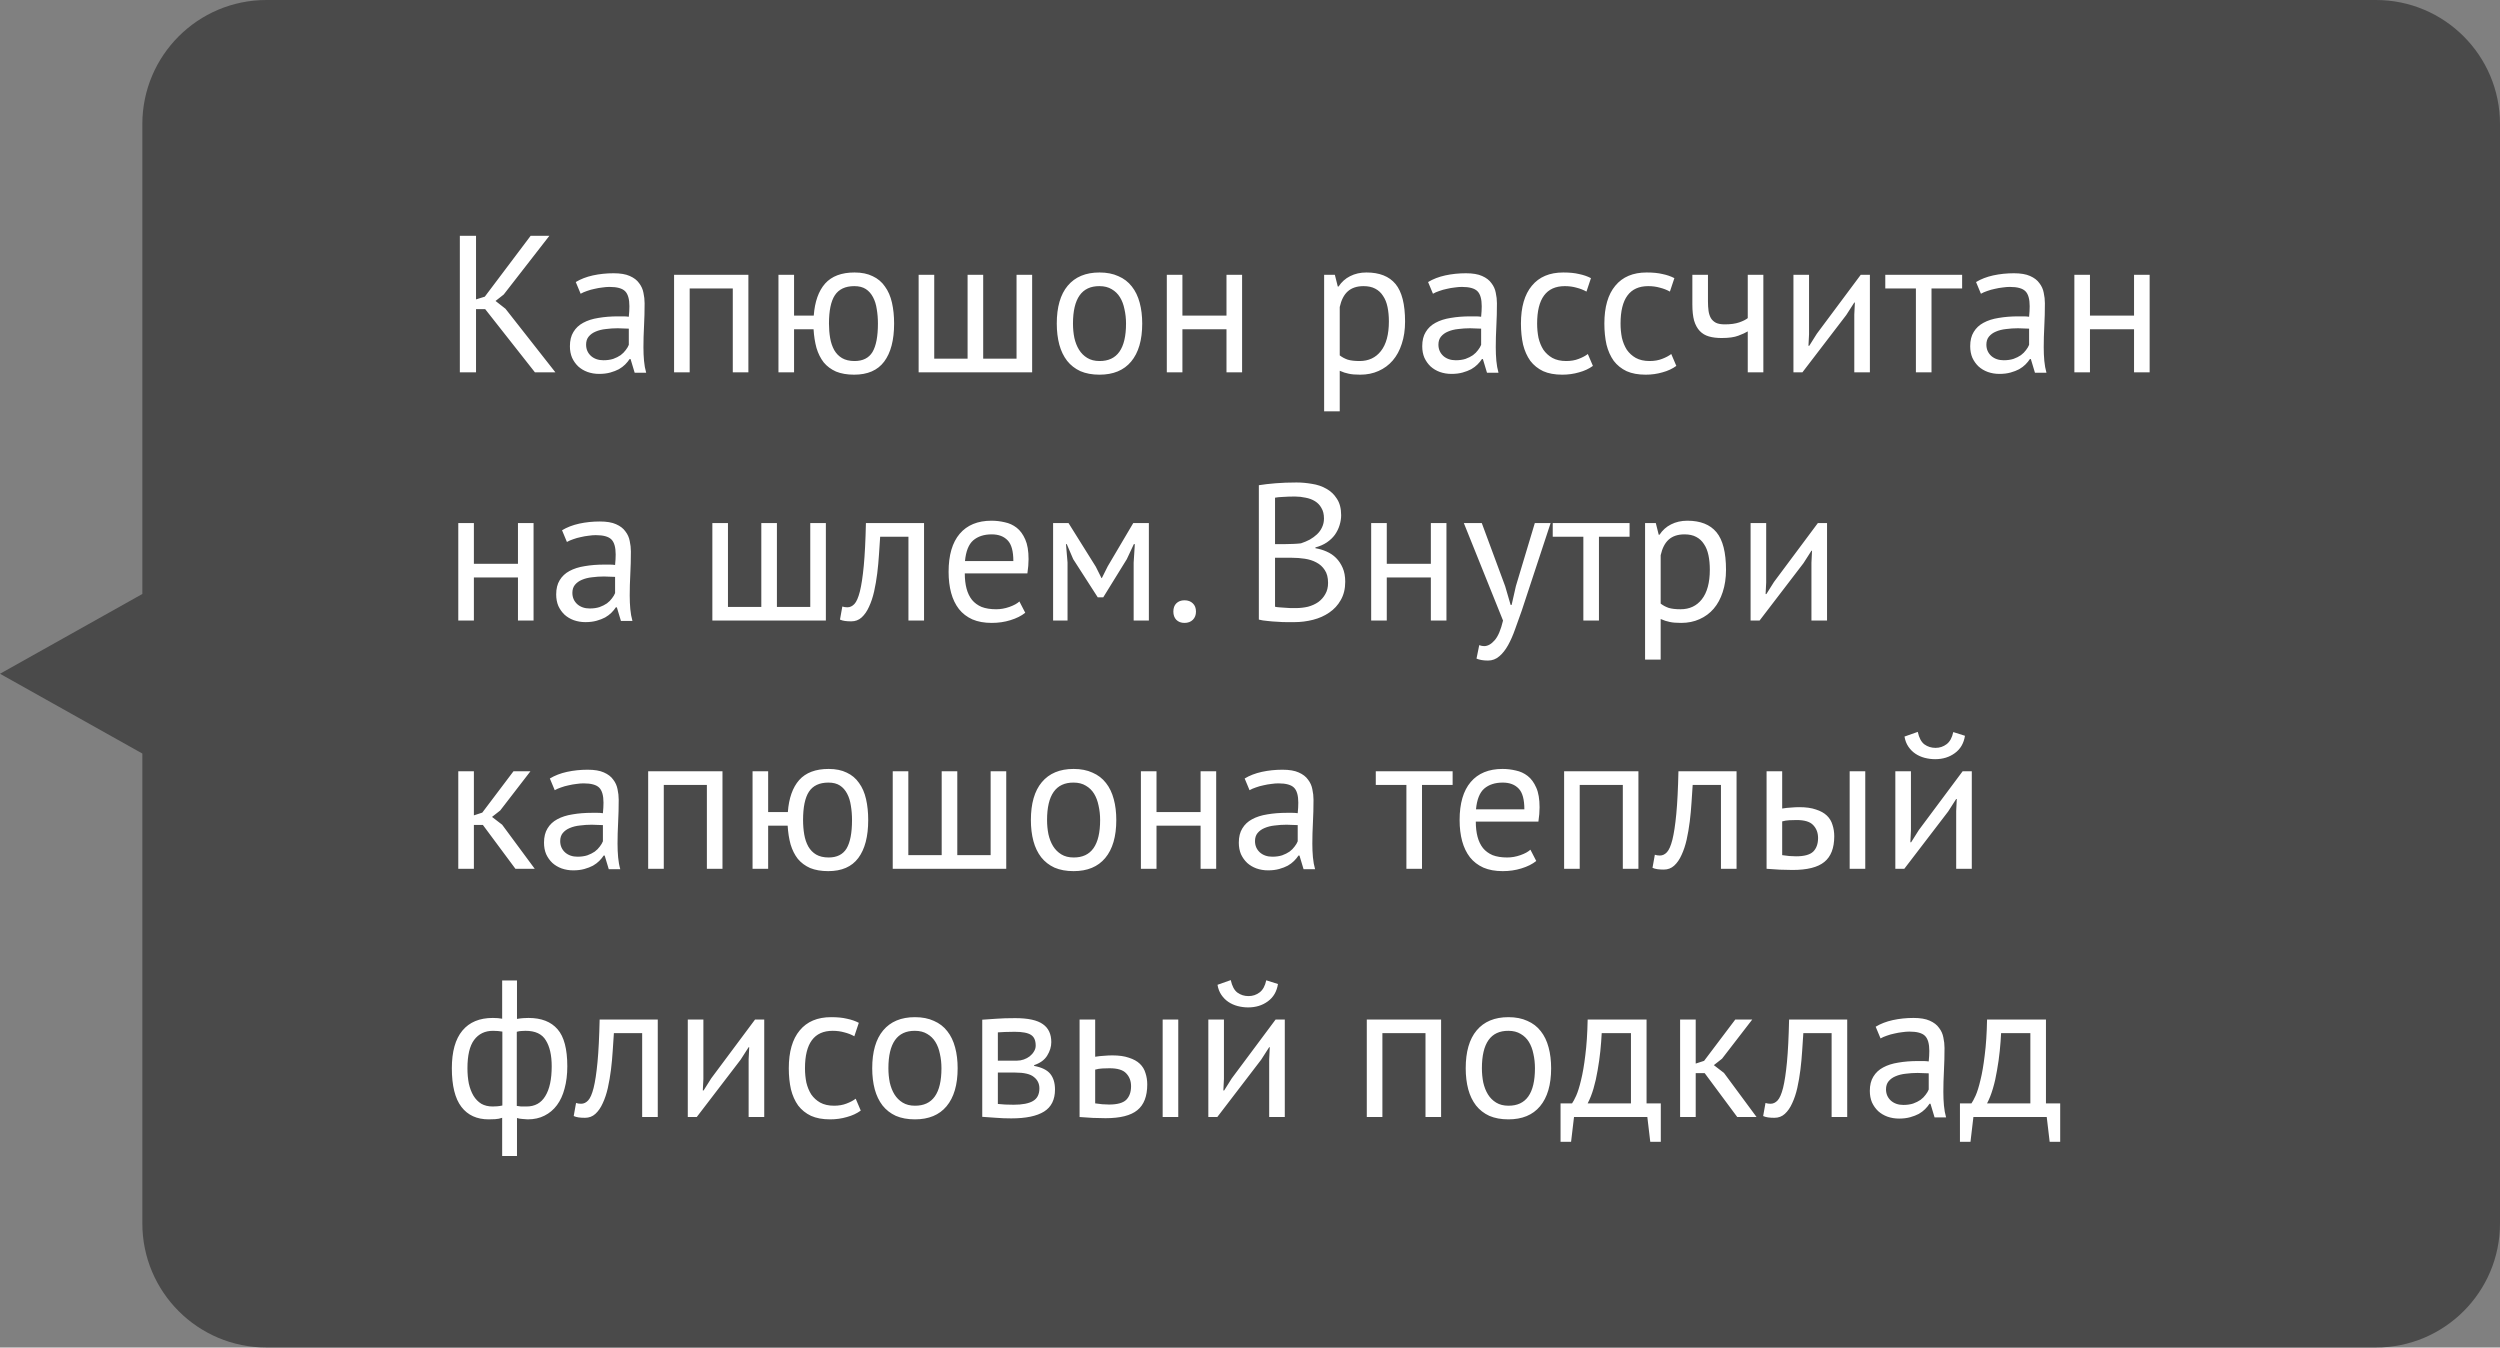 <?xml version="1.0" encoding="UTF-8"?> <svg xmlns="http://www.w3.org/2000/svg" width="141" height="76" viewBox="0 0 141 76" fill="none"><rect x="0" y="0" width="141" height="76" fill="#808080" stroke="none"/><path d="M8.028 7C8.028 3.134 11.162 0 15.028 0H134C137.866 0 141 3.134 141 7V69C141 72.866 137.866 76 134 76H15.028C11.162 76 8.028 72.866 8.028 69L8.028 42.5L0 38L8.028 33.5L8.028 7Z" fill="#383838" fill-opacity="0.75"></path><path d="M27.365 17.436H26.848V21H25.935V13.3H26.848V16.886L27.343 16.732L29.928 13.3H30.984L28.41 16.611L27.948 16.974L28.509 17.414L31.325 21H30.17L27.365 17.436ZM32.473 15.907C32.752 15.738 33.074 15.614 33.441 15.533C33.815 15.452 34.203 15.412 34.607 15.412C34.988 15.412 35.292 15.463 35.52 15.566C35.755 15.669 35.931 15.804 36.048 15.973C36.172 16.134 36.253 16.314 36.29 16.512C36.334 16.71 36.356 16.908 36.356 17.106C36.356 17.546 36.345 17.975 36.323 18.393C36.301 18.811 36.29 19.207 36.29 19.581C36.29 19.852 36.301 20.109 36.323 20.351C36.345 20.593 36.385 20.817 36.444 21.022H35.795L35.564 20.252H35.509C35.443 20.355 35.358 20.457 35.256 20.56C35.16 20.655 35.043 20.743 34.904 20.824C34.764 20.897 34.603 20.96 34.42 21.011C34.236 21.062 34.028 21.088 33.793 21.088C33.558 21.088 33.338 21.051 33.133 20.978C32.935 20.905 32.763 20.802 32.616 20.67C32.469 20.531 32.352 20.366 32.264 20.175C32.183 19.984 32.143 19.768 32.143 19.526C32.143 19.203 32.209 18.936 32.341 18.723C32.473 18.503 32.656 18.331 32.891 18.206C33.133 18.074 33.419 17.982 33.749 17.931C34.086 17.872 34.456 17.843 34.86 17.843C34.962 17.843 35.062 17.843 35.157 17.843C35.26 17.843 35.362 17.85 35.465 17.865C35.487 17.645 35.498 17.447 35.498 17.271C35.498 16.868 35.417 16.585 35.256 16.424C35.094 16.263 34.801 16.182 34.376 16.182C34.251 16.182 34.115 16.193 33.969 16.215C33.83 16.23 33.683 16.255 33.529 16.292C33.382 16.321 33.239 16.362 33.1 16.413C32.968 16.457 32.85 16.508 32.748 16.567L32.473 15.907ZM34.035 20.318C34.24 20.318 34.423 20.292 34.585 20.241C34.746 20.182 34.886 20.113 35.003 20.032C35.12 19.944 35.215 19.849 35.289 19.746C35.37 19.643 35.428 19.544 35.465 19.449V18.536C35.362 18.529 35.256 18.525 35.146 18.525C35.043 18.518 34.941 18.514 34.838 18.514C34.611 18.514 34.387 18.529 34.167 18.558C33.954 18.58 33.764 18.628 33.595 18.701C33.434 18.767 33.301 18.862 33.199 18.987C33.103 19.104 33.056 19.255 33.056 19.438C33.056 19.695 33.148 19.907 33.331 20.076C33.514 20.237 33.749 20.318 34.035 20.318ZM41.329 16.27H38.898V21H38.018V15.5H42.209V21H41.329V16.27ZM48.173 21.132C47.777 21.132 47.436 21.073 47.15 20.956C46.871 20.831 46.64 20.659 46.457 20.439C46.281 20.212 46.145 19.94 46.05 19.625C45.962 19.302 45.907 18.95 45.885 18.569H44.785V21H43.905V15.5H44.785V17.799H45.896C45.954 17.014 46.167 16.413 46.534 15.995C46.908 15.577 47.461 15.368 48.195 15.368C48.598 15.368 48.939 15.438 49.218 15.577C49.504 15.709 49.735 15.903 49.911 16.16C50.094 16.409 50.226 16.714 50.307 17.073C50.387 17.425 50.428 17.817 50.428 18.25C50.428 19.181 50.241 19.896 49.867 20.395C49.5 20.886 48.935 21.132 48.173 21.132ZM46.754 18.25C46.754 18.536 46.776 18.807 46.82 19.064C46.864 19.321 46.941 19.548 47.051 19.746C47.161 19.937 47.307 20.087 47.491 20.197C47.681 20.307 47.916 20.362 48.195 20.362C48.664 20.362 49.001 20.193 49.207 19.856C49.412 19.511 49.515 18.976 49.515 18.25C49.515 17.964 49.493 17.693 49.449 17.436C49.412 17.179 49.342 16.956 49.24 16.765C49.137 16.567 49.001 16.413 48.833 16.303C48.664 16.193 48.448 16.138 48.184 16.138C47.678 16.138 47.311 16.31 47.084 16.655C46.864 16.992 46.754 17.524 46.754 18.25ZM51.811 21V15.5H52.691V20.23H54.572V15.5H55.452V20.23H57.333V15.5H58.213V21H51.811ZM59.602 18.25C59.602 17.319 59.808 16.607 60.218 16.116C60.636 15.617 61.234 15.368 62.011 15.368C62.422 15.368 62.778 15.438 63.078 15.577C63.386 15.709 63.639 15.903 63.837 16.16C64.035 16.409 64.182 16.714 64.278 17.073C64.373 17.425 64.421 17.817 64.421 18.25C64.421 19.181 64.212 19.896 63.794 20.395C63.383 20.886 62.789 21.132 62.011 21.132C61.601 21.132 61.242 21.066 60.934 20.934C60.633 20.795 60.383 20.6 60.185 20.351C59.987 20.094 59.841 19.79 59.745 19.438C59.65 19.079 59.602 18.683 59.602 18.25ZM60.516 18.25C60.516 18.529 60.541 18.796 60.593 19.053C60.651 19.31 60.739 19.533 60.856 19.724C60.974 19.915 61.128 20.069 61.319 20.186C61.509 20.303 61.74 20.362 62.011 20.362C63.009 20.369 63.508 19.665 63.508 18.25C63.508 17.964 63.478 17.693 63.419 17.436C63.368 17.179 63.284 16.956 63.166 16.765C63.049 16.574 62.895 16.424 62.705 16.314C62.514 16.197 62.283 16.138 62.011 16.138C61.014 16.131 60.516 16.835 60.516 18.25ZM69.174 18.569H66.688V21H65.808V15.5H66.688V17.799H69.174V15.5H70.054V21H69.174V18.569ZM74.681 15.5H75.286L75.451 16.16H75.495C75.664 15.903 75.88 15.709 76.144 15.577C76.415 15.438 76.723 15.368 77.068 15.368C77.801 15.368 78.348 15.584 78.707 16.017C79.066 16.45 79.246 17.157 79.246 18.14C79.246 18.602 79.184 19.02 79.059 19.394C78.942 19.761 78.773 20.072 78.553 20.329C78.333 20.586 78.065 20.784 77.75 20.923C77.442 21.062 77.097 21.132 76.716 21.132C76.445 21.132 76.228 21.114 76.067 21.077C75.913 21.048 75.744 20.993 75.561 20.912V23.2H74.681V15.5ZM76.903 16.138C76.529 16.138 76.232 16.237 76.012 16.435C75.799 16.626 75.649 16.919 75.561 17.315V20.043C75.693 20.146 75.843 20.226 76.012 20.285C76.181 20.336 76.404 20.362 76.683 20.362C77.189 20.362 77.589 20.175 77.882 19.801C78.183 19.42 78.333 18.862 78.333 18.129C78.333 17.828 78.307 17.557 78.256 17.315C78.205 17.066 78.12 16.857 78.003 16.688C77.893 16.512 77.746 16.376 77.563 16.281C77.387 16.186 77.167 16.138 76.903 16.138ZM80.544 15.907C80.823 15.738 81.145 15.614 81.512 15.533C81.886 15.452 82.275 15.412 82.678 15.412C83.059 15.412 83.364 15.463 83.591 15.566C83.826 15.669 84.002 15.804 84.119 15.973C84.244 16.134 84.325 16.314 84.361 16.512C84.405 16.71 84.427 16.908 84.427 17.106C84.427 17.546 84.416 17.975 84.394 18.393C84.372 18.811 84.361 19.207 84.361 19.581C84.361 19.852 84.372 20.109 84.394 20.351C84.416 20.593 84.457 20.817 84.515 21.022H83.866L83.635 20.252H83.58C83.514 20.355 83.43 20.457 83.327 20.56C83.232 20.655 83.115 20.743 82.975 20.824C82.836 20.897 82.674 20.96 82.491 21.011C82.308 21.062 82.099 21.088 81.864 21.088C81.629 21.088 81.409 21.051 81.204 20.978C81.006 20.905 80.834 20.802 80.687 20.67C80.54 20.531 80.423 20.366 80.335 20.175C80.254 19.984 80.214 19.768 80.214 19.526C80.214 19.203 80.28 18.936 80.412 18.723C80.544 18.503 80.728 18.331 80.962 18.206C81.204 18.074 81.49 17.982 81.82 17.931C82.157 17.872 82.528 17.843 82.931 17.843C83.034 17.843 83.133 17.843 83.228 17.843C83.331 17.843 83.433 17.85 83.536 17.865C83.558 17.645 83.569 17.447 83.569 17.271C83.569 16.868 83.489 16.585 83.327 16.424C83.166 16.263 82.873 16.182 82.447 16.182C82.323 16.182 82.187 16.193 82.04 16.215C81.901 16.23 81.754 16.255 81.6 16.292C81.454 16.321 81.311 16.362 81.171 16.413C81.039 16.457 80.922 16.508 80.819 16.567L80.544 15.907ZM82.106 20.318C82.311 20.318 82.495 20.292 82.656 20.241C82.817 20.182 82.957 20.113 83.074 20.032C83.192 19.944 83.287 19.849 83.36 19.746C83.441 19.643 83.499 19.544 83.536 19.449V18.536C83.433 18.529 83.327 18.525 83.217 18.525C83.115 18.518 83.012 18.514 82.909 18.514C82.682 18.514 82.458 18.529 82.238 18.558C82.025 18.58 81.835 18.628 81.666 18.701C81.505 18.767 81.373 18.862 81.27 18.987C81.175 19.104 81.127 19.255 81.127 19.438C81.127 19.695 81.219 19.907 81.402 20.076C81.585 20.237 81.82 20.318 82.106 20.318ZM89.84 20.637C89.62 20.798 89.36 20.919 89.059 21C88.758 21.088 88.443 21.132 88.113 21.132C87.688 21.132 87.329 21.066 87.035 20.934C86.742 20.795 86.5 20.6 86.309 20.351C86.126 20.094 85.99 19.79 85.902 19.438C85.822 19.079 85.781 18.683 85.781 18.25C85.781 17.319 85.987 16.607 86.397 16.116C86.808 15.617 87.398 15.368 88.168 15.368C88.52 15.368 88.817 15.397 89.059 15.456C89.308 15.507 89.532 15.584 89.73 15.687L89.477 16.446C89.308 16.351 89.121 16.277 88.916 16.226C88.711 16.167 88.491 16.138 88.256 16.138C87.215 16.138 86.694 16.842 86.694 18.25C86.694 18.529 86.72 18.796 86.771 19.053C86.83 19.302 86.921 19.526 87.046 19.724C87.178 19.915 87.347 20.069 87.552 20.186C87.765 20.303 88.025 20.362 88.333 20.362C88.597 20.362 88.832 20.322 89.037 20.241C89.25 20.16 89.422 20.069 89.554 19.966L89.84 20.637ZM94.545 20.637C94.325 20.798 94.065 20.919 93.764 21C93.464 21.088 93.148 21.132 92.818 21.132C92.393 21.132 92.034 21.066 91.74 20.934C91.447 20.795 91.205 20.6 91.014 20.351C90.831 20.094 90.695 19.79 90.607 19.438C90.527 19.079 90.486 18.683 90.486 18.25C90.486 17.319 90.692 16.607 91.102 16.116C91.513 15.617 92.103 15.368 92.873 15.368C93.225 15.368 93.522 15.397 93.764 15.456C94.014 15.507 94.237 15.584 94.435 15.687L94.182 16.446C94.014 16.351 93.827 16.277 93.621 16.226C93.416 16.167 93.196 16.138 92.961 16.138C91.92 16.138 91.399 16.842 91.399 18.25C91.399 18.529 91.425 18.796 91.476 19.053C91.535 19.302 91.627 19.526 91.751 19.724C91.883 19.915 92.052 20.069 92.257 20.186C92.47 20.303 92.73 20.362 93.038 20.362C93.302 20.362 93.537 20.322 93.742 20.241C93.955 20.16 94.127 20.069 94.259 19.966L94.545 20.637ZM96.329 15.5V16.996C96.329 17.194 96.34 17.374 96.362 17.535C96.384 17.689 96.428 17.825 96.494 17.942C96.56 18.052 96.656 18.14 96.78 18.206C96.905 18.265 97.07 18.294 97.275 18.294C97.605 18.294 97.876 18.257 98.089 18.184C98.302 18.111 98.463 18.03 98.573 17.942V15.5H99.453V21H98.573V18.69C98.456 18.763 98.28 18.844 98.045 18.932C97.818 19.02 97.502 19.064 97.099 19.064C96.828 19.064 96.59 19.035 96.384 18.976C96.179 18.917 96.007 18.815 95.867 18.668C95.728 18.521 95.621 18.327 95.548 18.085C95.482 17.843 95.449 17.539 95.449 17.172V15.5H96.329ZM104.582 17.744L104.615 17.062H104.582L104.131 17.766L101.656 21H101.15V15.5H102.03V18.855L101.997 19.504H102.041L102.47 18.822L104.945 15.5H105.462V21H104.582V17.744ZM110.664 16.27H108.937V21H108.057V16.27H106.33V15.5H110.664V16.27ZM111.449 15.907C111.728 15.738 112.051 15.614 112.417 15.533C112.791 15.452 113.18 15.412 113.583 15.412C113.965 15.412 114.269 15.463 114.496 15.566C114.731 15.669 114.907 15.804 115.024 15.973C115.149 16.134 115.23 16.314 115.266 16.512C115.31 16.71 115.332 16.908 115.332 17.106C115.332 17.546 115.321 17.975 115.299 18.393C115.277 18.811 115.266 19.207 115.266 19.581C115.266 19.852 115.277 20.109 115.299 20.351C115.321 20.593 115.362 20.817 115.42 21.022H114.771L114.54 20.252H114.485C114.419 20.355 114.335 20.457 114.232 20.56C114.137 20.655 114.02 20.743 113.88 20.824C113.741 20.897 113.58 20.96 113.396 21.011C113.213 21.062 113.004 21.088 112.769 21.088C112.535 21.088 112.315 21.051 112.109 20.978C111.911 20.905 111.739 20.802 111.592 20.67C111.446 20.531 111.328 20.366 111.24 20.175C111.16 19.984 111.119 19.768 111.119 19.526C111.119 19.203 111.185 18.936 111.317 18.723C111.449 18.503 111.633 18.331 111.867 18.206C112.109 18.074 112.395 17.982 112.725 17.931C113.063 17.872 113.433 17.843 113.836 17.843C113.939 17.843 114.038 17.843 114.133 17.843C114.236 17.843 114.339 17.85 114.441 17.865C114.463 17.645 114.474 17.447 114.474 17.271C114.474 16.868 114.394 16.585 114.232 16.424C114.071 16.263 113.778 16.182 113.352 16.182C113.228 16.182 113.092 16.193 112.945 16.215C112.806 16.23 112.659 16.255 112.505 16.292C112.359 16.321 112.216 16.362 112.076 16.413C111.944 16.457 111.827 16.508 111.724 16.567L111.449 15.907ZM113.011 20.318C113.217 20.318 113.4 20.292 113.561 20.241C113.723 20.182 113.862 20.113 113.979 20.032C114.097 19.944 114.192 19.849 114.265 19.746C114.346 19.643 114.405 19.544 114.441 19.449V18.536C114.339 18.529 114.232 18.525 114.122 18.525C114.02 18.518 113.917 18.514 113.814 18.514C113.587 18.514 113.363 18.529 113.143 18.558C112.931 18.58 112.74 18.628 112.571 18.701C112.41 18.767 112.278 18.862 112.175 18.987C112.08 19.104 112.032 19.255 112.032 19.438C112.032 19.695 112.124 19.907 112.307 20.076C112.491 20.237 112.725 20.318 113.011 20.318ZM120.36 18.569H117.874V21H116.994V15.5H117.874V17.799H120.36V15.5H121.24V21H120.36V18.569ZM29.213 32.569H26.727V35H25.847V29.5H26.727V31.799H29.213V29.5H30.093V35H29.213V32.569ZM31.699 29.907C31.978 29.738 32.301 29.614 32.667 29.533C33.041 29.452 33.43 29.412 33.833 29.412C34.215 29.412 34.519 29.463 34.746 29.566C34.981 29.669 35.157 29.804 35.274 29.973C35.399 30.134 35.48 30.314 35.516 30.512C35.56 30.71 35.582 30.908 35.582 31.106C35.582 31.546 35.571 31.975 35.549 32.393C35.527 32.811 35.516 33.207 35.516 33.581C35.516 33.852 35.527 34.109 35.549 34.351C35.571 34.593 35.612 34.817 35.67 35.022H35.021L34.79 34.252H34.735C34.669 34.355 34.585 34.457 34.482 34.56C34.387 34.655 34.27 34.743 34.13 34.824C33.991 34.897 33.83 34.96 33.646 35.011C33.463 35.062 33.254 35.088 33.019 35.088C32.785 35.088 32.565 35.051 32.359 34.978C32.161 34.905 31.989 34.802 31.842 34.67C31.696 34.531 31.578 34.366 31.49 34.175C31.41 33.984 31.369 33.768 31.369 33.526C31.369 33.203 31.435 32.936 31.567 32.723C31.699 32.503 31.883 32.331 32.117 32.206C32.359 32.074 32.645 31.982 32.975 31.931C33.313 31.872 33.683 31.843 34.086 31.843C34.189 31.843 34.288 31.843 34.383 31.843C34.486 31.843 34.589 31.85 34.691 31.865C34.713 31.645 34.724 31.447 34.724 31.271C34.724 30.868 34.644 30.585 34.482 30.424C34.321 30.263 34.028 30.182 33.602 30.182C33.478 30.182 33.342 30.193 33.195 30.215C33.056 30.23 32.909 30.255 32.755 30.292C32.609 30.321 32.466 30.362 32.326 30.413C32.194 30.457 32.077 30.508 31.974 30.567L31.699 29.907ZM33.261 34.318C33.467 34.318 33.65 34.292 33.811 34.241C33.973 34.182 34.112 34.113 34.229 34.032C34.347 33.944 34.442 33.849 34.515 33.746C34.596 33.643 34.655 33.544 34.691 33.449V32.536C34.589 32.529 34.482 32.525 34.372 32.525C34.27 32.518 34.167 32.514 34.064 32.514C33.837 32.514 33.613 32.529 33.393 32.558C33.181 32.58 32.99 32.628 32.821 32.701C32.66 32.767 32.528 32.862 32.425 32.987C32.33 33.104 32.282 33.255 32.282 33.438C32.282 33.695 32.374 33.907 32.557 34.076C32.741 34.237 32.975 34.318 33.261 34.318ZM40.177 35V29.5H41.057V34.23H42.938V29.5H43.818V34.23H45.699V29.5H46.579V35H40.177ZM51.236 30.27H49.641C49.619 30.578 49.597 30.912 49.575 31.271C49.553 31.623 49.52 31.979 49.476 32.338C49.432 32.69 49.373 33.031 49.3 33.361C49.226 33.684 49.131 33.97 49.014 34.219C48.904 34.468 48.764 34.67 48.596 34.824C48.434 34.971 48.24 35.044 48.013 35.044C47.873 35.044 47.752 35.037 47.65 35.022C47.547 35.007 47.455 34.982 47.375 34.945L47.507 34.208C47.595 34.237 47.69 34.252 47.793 34.252C47.939 34.252 48.071 34.19 48.189 34.065C48.306 33.94 48.409 33.706 48.497 33.361C48.585 33.009 48.658 32.525 48.717 31.909C48.775 31.293 48.816 30.49 48.838 29.5H52.116V35H51.236V30.27ZM57.824 34.56C57.604 34.736 57.325 34.875 56.988 34.978C56.658 35.081 56.306 35.132 55.932 35.132C55.514 35.132 55.151 35.066 54.843 34.934C54.535 34.795 54.282 34.6 54.084 34.351C53.886 34.094 53.739 33.79 53.644 33.438C53.549 33.086 53.501 32.69 53.501 32.25C53.501 31.311 53.71 30.596 54.128 30.105C54.546 29.614 55.144 29.368 55.921 29.368C56.17 29.368 56.42 29.397 56.669 29.456C56.918 29.507 57.142 29.61 57.34 29.764C57.538 29.918 57.699 30.138 57.824 30.424C57.949 30.703 58.011 31.073 58.011 31.535C58.011 31.777 57.989 32.045 57.945 32.338H54.414C54.414 32.661 54.447 32.947 54.513 33.196C54.579 33.445 54.682 33.658 54.821 33.834C54.96 34.003 55.14 34.135 55.36 34.23C55.587 34.318 55.862 34.362 56.185 34.362C56.434 34.362 56.684 34.318 56.933 34.23C57.182 34.142 57.369 34.039 57.494 33.922L57.824 34.56ZM55.932 30.138C55.499 30.138 55.151 30.252 54.887 30.479C54.63 30.706 54.476 31.095 54.425 31.645H57.153C57.153 31.088 57.047 30.699 56.834 30.479C56.621 30.252 56.321 30.138 55.932 30.138ZM63.938 31.733L64.004 30.688H63.949L63.553 31.535L62.222 33.691H61.914L60.528 31.535L60.165 30.688H60.121L60.209 31.722V35H59.395V29.5H60.264L61.804 31.964L62.123 32.602H62.145L62.475 31.942L63.916 29.5H64.796V35H63.938V31.733ZM66.177 34.494C66.177 34.296 66.232 34.142 66.342 34.032C66.459 33.915 66.613 33.856 66.804 33.856C67.002 33.856 67.159 33.915 67.277 34.032C67.394 34.142 67.453 34.296 67.453 34.494C67.453 34.685 67.394 34.839 67.277 34.956C67.159 35.073 67.002 35.132 66.804 35.132C66.613 35.132 66.459 35.073 66.342 34.956C66.232 34.839 66.177 34.685 66.177 34.494ZM75.641 29.06C75.641 29.243 75.611 29.43 75.552 29.621C75.494 29.812 75.406 29.991 75.288 30.16C75.171 30.321 75.021 30.464 74.838 30.589C74.654 30.714 74.438 30.809 74.189 30.875V30.919C74.409 30.956 74.618 31.018 74.816 31.106C75.021 31.194 75.201 31.315 75.355 31.469C75.508 31.623 75.633 31.81 75.728 32.03C75.824 32.25 75.871 32.51 75.871 32.811C75.871 33.207 75.787 33.552 75.618 33.845C75.457 34.131 75.241 34.366 74.969 34.549C74.706 34.732 74.401 34.868 74.056 34.956C73.712 35.044 73.36 35.088 73.001 35.088C72.876 35.088 72.729 35.088 72.561 35.088C72.392 35.088 72.216 35.081 72.032 35.066C71.849 35.059 71.666 35.044 71.483 35.022C71.299 35.007 71.138 34.982 70.999 34.945V27.366C71.27 27.322 71.585 27.285 71.945 27.256C72.304 27.227 72.696 27.212 73.121 27.212C73.407 27.212 73.697 27.238 73.99 27.289C74.291 27.333 74.562 27.425 74.805 27.564C75.046 27.696 75.245 27.883 75.398 28.125C75.56 28.367 75.641 28.679 75.641 29.06ZM73.088 34.296C73.323 34.296 73.55 34.27 73.77 34.219C73.99 34.16 74.185 34.072 74.353 33.955C74.522 33.83 74.654 33.68 74.749 33.504C74.852 33.328 74.903 33.119 74.903 32.877C74.903 32.576 74.841 32.334 74.716 32.151C74.599 31.968 74.442 31.825 74.243 31.722C74.053 31.619 73.837 31.55 73.594 31.513C73.353 31.476 73.111 31.458 72.868 31.458H71.912V34.219C71.963 34.234 72.036 34.245 72.132 34.252C72.227 34.259 72.329 34.267 72.439 34.274C72.549 34.281 72.663 34.289 72.781 34.296C72.898 34.296 73.001 34.296 73.088 34.296ZM72.484 30.688C72.608 30.688 72.758 30.684 72.934 30.677C73.111 30.67 73.257 30.659 73.374 30.644C73.55 30.585 73.716 30.516 73.87 30.435C74.023 30.347 74.159 30.248 74.276 30.138C74.401 30.021 74.496 29.889 74.562 29.742C74.636 29.588 74.672 29.423 74.672 29.247C74.672 29.005 74.625 28.807 74.529 28.653C74.442 28.492 74.32 28.363 74.166 28.268C74.013 28.173 73.837 28.107 73.638 28.07C73.441 28.026 73.239 28.004 73.034 28.004C72.791 28.004 72.568 28.011 72.362 28.026C72.165 28.033 72.014 28.048 71.912 28.07V30.688H72.484ZM80.7 32.569H78.214V35H77.334V29.5H78.214V31.799H80.7V29.5H81.58V35H80.7V32.569ZM84.892 33.064L85.2 34.12H85.255L85.497 33.053L86.564 29.5H87.455L85.827 34.439C85.702 34.798 85.577 35.147 85.453 35.484C85.335 35.821 85.203 36.122 85.057 36.386C84.91 36.65 84.745 36.859 84.562 37.013C84.378 37.174 84.166 37.255 83.924 37.255C83.66 37.255 83.443 37.218 83.275 37.145L83.429 36.386C83.524 36.423 83.616 36.441 83.704 36.441C83.909 36.441 84.107 36.331 84.298 36.111C84.488 35.898 84.646 35.528 84.771 35L82.56 29.5H83.572L84.892 33.064ZM91.908 30.27H90.181V35H89.301V30.27H87.574V29.5H91.908V30.27ZM92.782 29.5H93.387L93.552 30.16H93.596C93.764 29.903 93.981 29.709 94.245 29.577C94.516 29.438 94.824 29.368 95.169 29.368C95.902 29.368 96.448 29.584 96.808 30.017C97.167 30.45 97.347 31.157 97.347 32.14C97.347 32.602 97.284 33.02 97.16 33.394C97.042 33.761 96.874 34.072 96.654 34.329C96.434 34.586 96.166 34.784 95.851 34.923C95.543 35.062 95.198 35.132 94.817 35.132C94.545 35.132 94.329 35.114 94.168 35.077C94.014 35.048 93.845 34.993 93.662 34.912V37.2H92.782V29.5ZM95.004 30.138C94.63 30.138 94.333 30.237 94.113 30.435C93.9 30.626 93.75 30.919 93.662 31.315V34.043C93.794 34.146 93.944 34.226 94.113 34.285C94.281 34.336 94.505 34.362 94.784 34.362C95.29 34.362 95.689 34.175 95.983 33.801C96.283 33.42 96.434 32.862 96.434 32.129C96.434 31.828 96.408 31.557 96.357 31.315C96.305 31.066 96.221 30.857 96.104 30.688C95.994 30.512 95.847 30.376 95.664 30.281C95.488 30.186 95.268 30.138 95.004 30.138ZM102.165 31.744L102.198 31.062H102.165L101.714 31.766L99.239 35H98.733V29.5H99.613V32.855L99.58 33.504H99.624L100.053 32.822L102.528 29.5H103.045V35H102.165V31.744ZM27.233 46.525H26.727V49H25.847V43.5H26.727V45.986L27.2 45.832L28.96 43.5H29.917L28.212 45.711L27.75 46.074L28.322 46.514L30.159 49H29.07L27.233 46.525ZM31.012 43.907C31.291 43.738 31.613 43.614 31.98 43.533C32.354 43.452 32.743 43.412 33.146 43.412C33.527 43.412 33.832 43.463 34.059 43.566C34.294 43.669 34.47 43.804 34.587 43.973C34.712 44.134 34.792 44.314 34.829 44.512C34.873 44.71 34.895 44.908 34.895 45.106C34.895 45.546 34.884 45.975 34.862 46.393C34.84 46.811 34.829 47.207 34.829 47.581C34.829 47.852 34.84 48.109 34.862 48.351C34.884 48.593 34.924 48.817 34.983 49.022H34.334L34.103 48.252H34.048C33.982 48.355 33.898 48.457 33.795 48.56C33.7 48.655 33.582 48.743 33.443 48.824C33.304 48.897 33.142 48.96 32.959 49.011C32.776 49.062 32.567 49.088 32.332 49.088C32.097 49.088 31.877 49.051 31.672 48.978C31.474 48.905 31.302 48.802 31.155 48.67C31.008 48.531 30.891 48.366 30.803 48.175C30.722 47.984 30.682 47.768 30.682 47.526C30.682 47.203 30.748 46.936 30.88 46.723C31.012 46.503 31.195 46.331 31.43 46.206C31.672 46.074 31.958 45.982 32.288 45.931C32.625 45.872 32.996 45.843 33.399 45.843C33.502 45.843 33.601 45.843 33.696 45.843C33.799 45.843 33.901 45.85 34.004 45.865C34.026 45.645 34.037 45.447 34.037 45.271C34.037 44.868 33.956 44.585 33.795 44.424C33.634 44.263 33.34 44.182 32.915 44.182C32.79 44.182 32.655 44.193 32.508 44.215C32.369 44.23 32.222 44.255 32.068 44.292C31.921 44.321 31.778 44.362 31.639 44.413C31.507 44.457 31.39 44.508 31.287 44.567L31.012 43.907ZM32.574 48.318C32.779 48.318 32.963 48.292 33.124 48.241C33.285 48.182 33.425 48.113 33.542 48.032C33.659 47.944 33.755 47.849 33.828 47.746C33.909 47.643 33.967 47.544 34.004 47.449V46.536C33.901 46.529 33.795 46.525 33.685 46.525C33.582 46.518 33.48 46.514 33.377 46.514C33.15 46.514 32.926 46.529 32.706 46.558C32.493 46.58 32.303 46.628 32.134 46.701C31.973 46.767 31.841 46.862 31.738 46.987C31.643 47.104 31.595 47.255 31.595 47.438C31.595 47.695 31.687 47.907 31.87 48.076C32.053 48.237 32.288 48.318 32.574 48.318ZM39.868 44.27H37.437V49H36.557V43.5H40.748V49H39.868V44.27ZM46.712 49.132C46.316 49.132 45.975 49.073 45.689 48.956C45.41 48.831 45.179 48.659 44.996 48.439C44.82 48.212 44.684 47.94 44.589 47.625C44.501 47.302 44.446 46.95 44.424 46.569H43.324V49H42.444V43.5H43.324V45.799H44.435C44.493 45.014 44.706 44.413 45.073 43.995C45.447 43.577 46 43.368 46.734 43.368C47.137 43.368 47.478 43.438 47.757 43.577C48.043 43.709 48.274 43.903 48.45 44.16C48.633 44.409 48.765 44.714 48.846 45.073C48.926 45.425 48.967 45.817 48.967 46.25C48.967 47.181 48.78 47.896 48.406 48.395C48.039 48.886 47.474 49.132 46.712 49.132ZM45.293 46.25C45.293 46.536 45.315 46.807 45.359 47.064C45.403 47.321 45.48 47.548 45.59 47.746C45.7 47.937 45.846 48.087 46.03 48.197C46.22 48.307 46.455 48.362 46.734 48.362C47.203 48.362 47.54 48.193 47.746 47.856C47.951 47.511 48.054 46.976 48.054 46.25C48.054 45.964 48.032 45.693 47.988 45.436C47.951 45.179 47.881 44.956 47.779 44.765C47.676 44.567 47.54 44.413 47.372 44.303C47.203 44.193 46.987 44.138 46.723 44.138C46.217 44.138 45.85 44.31 45.623 44.655C45.403 44.992 45.293 45.524 45.293 46.25ZM50.35 49V43.5H51.23V48.23H53.111V43.5H53.991V48.23H55.872V43.5H56.752V49H50.35ZM58.142 46.25C58.142 45.319 58.347 44.607 58.758 44.116C59.175 43.617 59.773 43.368 60.55 43.368C60.961 43.368 61.317 43.438 61.617 43.577C61.925 43.709 62.178 43.903 62.377 44.16C62.575 44.409 62.721 44.714 62.816 45.073C62.912 45.425 62.959 45.817 62.959 46.25C62.959 47.181 62.751 47.896 62.333 48.395C61.922 48.886 61.328 49.132 60.55 49.132C60.14 49.132 59.781 49.066 59.472 48.934C59.172 48.795 58.922 48.6 58.724 48.351C58.526 48.094 58.38 47.79 58.285 47.438C58.189 47.079 58.142 46.683 58.142 46.25ZM59.054 46.25C59.054 46.529 59.08 46.796 59.132 47.053C59.19 47.31 59.278 47.533 59.395 47.724C59.513 47.915 59.667 48.069 59.858 48.186C60.048 48.303 60.279 48.362 60.55 48.362C61.548 48.369 62.047 47.665 62.047 46.25C62.047 45.964 62.017 45.693 61.959 45.436C61.907 45.179 61.823 44.956 61.706 44.765C61.588 44.574 61.434 44.424 61.243 44.314C61.053 44.197 60.822 44.138 60.55 44.138C59.553 44.131 59.054 44.835 59.054 46.25ZM67.713 46.569H65.227V49H64.347V43.5H65.227V45.799H67.713V43.5H68.593V49H67.713V46.569ZM70.199 43.907C70.478 43.738 70.801 43.614 71.167 43.533C71.541 43.452 71.93 43.412 72.333 43.412C72.715 43.412 73.019 43.463 73.246 43.566C73.481 43.669 73.657 43.804 73.774 43.973C73.899 44.134 73.98 44.314 74.016 44.512C74.06 44.71 74.082 44.908 74.082 45.106C74.082 45.546 74.071 45.975 74.049 46.393C74.027 46.811 74.016 47.207 74.016 47.581C74.016 47.852 74.027 48.109 74.049 48.351C74.071 48.593 74.112 48.817 74.17 49.022H73.521L73.29 48.252H73.235C73.169 48.355 73.085 48.457 72.982 48.56C72.887 48.655 72.77 48.743 72.63 48.824C72.491 48.897 72.33 48.96 72.146 49.011C71.963 49.062 71.754 49.088 71.519 49.088C71.285 49.088 71.065 49.051 70.859 48.978C70.661 48.905 70.489 48.802 70.342 48.67C70.196 48.531 70.078 48.366 69.99 48.175C69.91 47.984 69.869 47.768 69.869 47.526C69.869 47.203 69.935 46.936 70.067 46.723C70.199 46.503 70.383 46.331 70.617 46.206C70.859 46.074 71.145 45.982 71.475 45.931C71.813 45.872 72.183 45.843 72.586 45.843C72.689 45.843 72.788 45.843 72.883 45.843C72.986 45.843 73.089 45.85 73.191 45.865C73.213 45.645 73.224 45.447 73.224 45.271C73.224 44.868 73.144 44.585 72.982 44.424C72.821 44.263 72.528 44.182 72.102 44.182C71.978 44.182 71.842 44.193 71.695 44.215C71.556 44.23 71.409 44.255 71.255 44.292C71.109 44.321 70.966 44.362 70.826 44.413C70.694 44.457 70.577 44.508 70.474 44.567L70.199 43.907ZM71.761 48.318C71.967 48.318 72.15 48.292 72.311 48.241C72.473 48.182 72.612 48.113 72.729 48.032C72.847 47.944 72.942 47.849 73.015 47.746C73.096 47.643 73.155 47.544 73.191 47.449V46.536C73.089 46.529 72.982 46.525 72.872 46.525C72.77 46.518 72.667 46.514 72.564 46.514C72.337 46.514 72.113 46.529 71.893 46.558C71.681 46.58 71.49 46.628 71.321 46.701C71.16 46.767 71.028 46.862 70.925 46.987C70.83 47.104 70.782 47.255 70.782 47.438C70.782 47.695 70.874 47.907 71.057 48.076C71.241 48.237 71.475 48.318 71.761 48.318ZM81.928 44.27H80.201V49H79.321V44.27H77.594V43.5H81.928V44.27ZM86.645 48.56C86.425 48.736 86.147 48.875 85.809 48.978C85.479 49.081 85.127 49.132 84.753 49.132C84.335 49.132 83.972 49.066 83.664 48.934C83.356 48.795 83.103 48.6 82.905 48.351C82.707 48.094 82.561 47.79 82.465 47.438C82.37 47.086 82.322 46.69 82.322 46.25C82.322 45.311 82.531 44.596 82.949 44.105C83.367 43.614 83.965 43.368 84.742 43.368C84.992 43.368 85.241 43.397 85.49 43.456C85.74 43.507 85.963 43.61 86.161 43.764C86.359 43.918 86.52 44.138 86.645 44.424C86.77 44.703 86.832 45.073 86.832 45.535C86.832 45.777 86.81 46.045 86.766 46.338H83.235C83.235 46.661 83.268 46.947 83.334 47.196C83.4 47.445 83.503 47.658 83.642 47.834C83.781 48.003 83.961 48.135 84.181 48.23C84.409 48.318 84.683 48.362 85.006 48.362C85.255 48.362 85.505 48.318 85.754 48.23C86.004 48.142 86.191 48.039 86.315 47.922L86.645 48.56ZM84.753 44.138C84.32 44.138 83.972 44.252 83.708 44.479C83.451 44.706 83.297 45.095 83.246 45.645H85.974C85.974 45.088 85.868 44.699 85.655 44.479C85.442 44.252 85.142 44.138 84.753 44.138ZM91.527 44.27H89.096V49H88.216V43.5H92.407V49H91.527V44.27ZM97.062 44.27H95.467C95.445 44.578 95.423 44.912 95.401 45.271C95.379 45.623 95.346 45.979 95.302 46.338C95.258 46.69 95.199 47.031 95.126 47.361C95.052 47.684 94.957 47.97 94.84 48.219C94.73 48.468 94.591 48.67 94.422 48.824C94.26 48.971 94.066 49.044 93.839 49.044C93.7 49.044 93.579 49.037 93.476 49.022C93.373 49.007 93.281 48.982 93.201 48.945L93.333 48.208C93.421 48.237 93.516 48.252 93.619 48.252C93.766 48.252 93.897 48.19 94.015 48.065C94.132 47.94 94.235 47.706 94.323 47.361C94.411 47.009 94.484 46.525 94.543 45.909C94.602 45.293 94.642 44.49 94.664 43.5H97.942V49H97.062V44.27ZM100.515 48.23C100.786 48.274 101.047 48.296 101.296 48.296C101.758 48.296 102.081 48.208 102.264 48.032C102.447 47.849 102.539 47.592 102.539 47.262C102.539 46.969 102.447 46.727 102.264 46.536C102.088 46.345 101.776 46.25 101.329 46.25C101.204 46.25 101.069 46.254 100.922 46.261C100.775 46.268 100.64 46.29 100.515 46.327V48.23ZM100.515 45.601C100.691 45.572 100.86 45.553 101.021 45.546C101.182 45.531 101.336 45.524 101.483 45.524C101.857 45.524 102.169 45.568 102.418 45.656C102.675 45.737 102.88 45.85 103.034 45.997C103.188 46.144 103.294 46.32 103.353 46.525C103.419 46.723 103.452 46.936 103.452 47.163C103.452 47.83 103.265 48.314 102.891 48.615C102.524 48.916 101.927 49.066 101.098 49.066C100.629 49.066 100.141 49.044 99.635 49V43.5H100.515V45.601ZM104.321 43.5H105.201V49H104.321V43.5ZM110.329 45.744L110.362 45.062H110.329L109.878 45.766L107.403 49H106.897V43.5H107.777V46.855L107.744 47.504H107.788L108.217 46.822L110.692 43.5H111.209V49H110.329V45.744ZM108.162 41.278C108.235 41.615 108.36 41.85 108.536 41.982C108.719 42.114 108.928 42.18 109.163 42.18C109.397 42.18 109.606 42.11 109.79 41.971C109.973 41.832 110.098 41.604 110.164 41.289L110.824 41.498C110.758 41.923 110.567 42.25 110.252 42.477C109.944 42.704 109.573 42.818 109.141 42.818C108.943 42.818 108.745 42.792 108.547 42.741C108.356 42.69 108.184 42.613 108.03 42.51C107.876 42.407 107.744 42.275 107.634 42.114C107.524 41.953 107.45 41.762 107.414 41.542L108.162 41.278ZM28.322 63.044C28.197 63.088 28.065 63.114 27.926 63.121C27.794 63.128 27.673 63.132 27.563 63.132C26.896 63.132 26.382 62.897 26.023 62.428C25.664 61.959 25.484 61.233 25.484 60.25C25.484 59.311 25.682 58.604 26.078 58.127C26.474 57.65 27.046 57.412 27.794 57.412C27.999 57.412 28.175 57.427 28.322 57.456V55.3H29.158V57.467C29.29 57.445 29.407 57.43 29.51 57.423C29.613 57.416 29.712 57.412 29.807 57.412C30.533 57.412 31.079 57.625 31.446 58.05C31.813 58.468 31.996 59.165 31.996 60.14C31.996 60.602 31.945 61.02 31.842 61.394C31.747 61.761 31.604 62.072 31.413 62.329C31.222 62.586 30.988 62.784 30.709 62.923C30.438 63.062 30.122 63.132 29.763 63.132C29.697 63.132 29.598 63.125 29.466 63.11C29.341 63.103 29.239 63.084 29.158 63.055V65.2H28.322V63.044ZM29.642 58.138C29.554 58.138 29.473 58.142 29.4 58.149C29.334 58.149 29.25 58.164 29.147 58.193V62.373C29.22 62.388 29.301 62.399 29.389 62.406C29.484 62.406 29.587 62.406 29.697 62.406C30.166 62.406 30.518 62.212 30.753 61.823C30.995 61.434 31.116 60.873 31.116 60.14C31.116 59.517 31.006 59.029 30.786 58.677C30.573 58.318 30.192 58.138 29.642 58.138ZM27.783 62.406C27.871 62.406 27.959 62.402 28.047 62.395C28.135 62.388 28.23 62.373 28.333 62.351V58.182C28.245 58.167 28.161 58.156 28.08 58.149C28.007 58.142 27.915 58.138 27.805 58.138C27.35 58.138 26.995 58.31 26.738 58.655C26.489 58.992 26.364 59.524 26.364 60.25C26.364 60.558 26.39 60.844 26.441 61.108C26.5 61.372 26.588 61.603 26.705 61.801C26.822 61.992 26.969 62.142 27.145 62.252C27.328 62.355 27.541 62.406 27.783 62.406ZM36.218 58.27H34.623C34.601 58.578 34.579 58.912 34.557 59.271C34.535 59.623 34.502 59.979 34.458 60.338C34.414 60.69 34.355 61.031 34.282 61.361C34.209 61.684 34.113 61.97 33.996 62.219C33.886 62.468 33.747 62.67 33.578 62.824C33.417 62.971 33.222 63.044 32.995 63.044C32.856 63.044 32.735 63.037 32.632 63.022C32.529 63.007 32.438 62.982 32.357 62.945L32.489 62.208C32.577 62.237 32.672 62.252 32.775 62.252C32.922 62.252 33.054 62.19 33.171 62.065C33.288 61.94 33.391 61.706 33.479 61.361C33.567 61.009 33.64 60.525 33.699 59.909C33.758 59.293 33.798 58.49 33.82 57.5H37.098V63H36.218V58.27ZM42.223 59.744L42.256 59.062H42.223L41.772 59.766L39.297 63H38.791V57.5H39.671V60.855L39.638 61.504H39.682L40.111 60.822L42.586 57.5H43.103V63H42.223V59.744ZM48.547 62.637C48.327 62.798 48.067 62.919 47.766 63C47.466 63.088 47.15 63.132 46.82 63.132C46.395 63.132 46.036 63.066 45.742 62.934C45.449 62.795 45.207 62.6 45.016 62.351C44.833 62.094 44.697 61.79 44.609 61.438C44.529 61.079 44.488 60.683 44.488 60.25C44.488 59.319 44.694 58.607 45.104 58.116C45.515 57.617 46.105 57.368 46.875 57.368C47.227 57.368 47.524 57.397 47.766 57.456C48.016 57.507 48.239 57.584 48.437 57.687L48.184 58.446C48.016 58.351 47.829 58.277 47.623 58.226C47.418 58.167 47.198 58.138 46.963 58.138C45.922 58.138 45.401 58.842 45.401 60.25C45.401 60.529 45.427 60.796 45.478 61.053C45.537 61.302 45.629 61.526 45.753 61.724C45.885 61.915 46.054 62.069 46.259 62.186C46.472 62.303 46.732 62.362 47.04 62.362C47.304 62.362 47.539 62.322 47.744 62.241C47.957 62.16 48.129 62.069 48.261 61.966L48.547 62.637ZM49.193 60.25C49.193 59.319 49.399 58.607 49.809 58.116C50.227 57.617 50.825 57.368 51.602 57.368C52.013 57.368 52.369 57.438 52.669 57.577C52.977 57.709 53.23 57.903 53.428 58.16C53.626 58.409 53.773 58.714 53.868 59.073C53.964 59.425 54.011 59.817 54.011 60.25C54.011 61.181 53.802 61.896 53.384 62.395C52.974 62.886 52.38 63.132 51.602 63.132C51.192 63.132 50.832 63.066 50.524 62.934C50.224 62.795 49.974 62.6 49.776 62.351C49.578 62.094 49.432 61.79 49.336 61.438C49.241 61.079 49.193 60.683 49.193 60.25ZM50.106 60.25C50.106 60.529 50.132 60.796 50.183 61.053C50.242 61.31 50.33 61.533 50.447 61.724C50.565 61.915 50.719 62.069 50.909 62.186C51.1 62.303 51.331 62.362 51.602 62.362C52.6 62.369 53.098 61.665 53.098 60.25C53.098 59.964 53.069 59.693 53.01 59.436C52.959 59.179 52.875 58.956 52.757 58.765C52.64 58.574 52.486 58.424 52.295 58.314C52.105 58.197 51.874 58.138 51.602 58.138C50.605 58.131 50.106 58.835 50.106 60.25ZM55.399 57.511C55.655 57.496 55.923 57.478 56.202 57.456C56.488 57.434 56.84 57.423 57.258 57.423C57.984 57.423 58.504 57.537 58.82 57.764C59.135 57.984 59.293 58.321 59.293 58.776C59.293 59.033 59.216 59.286 59.062 59.535C58.915 59.777 58.669 59.957 58.325 60.074V60.118C58.757 60.199 59.062 60.349 59.238 60.569C59.414 60.789 59.502 61.082 59.502 61.449C59.502 62.021 59.296 62.435 58.886 62.692C58.475 62.949 57.859 63.077 57.038 63.077C56.73 63.077 56.444 63.066 56.18 63.044C55.916 63.029 55.655 63.011 55.399 62.989V57.511ZM56.279 62.263C56.418 62.278 56.554 62.289 56.686 62.296C56.825 62.303 56.986 62.307 57.17 62.307C57.661 62.307 58.024 62.237 58.259 62.098C58.501 61.959 58.622 61.72 58.622 61.383C58.622 61.119 58.519 60.906 58.314 60.745C58.116 60.576 57.76 60.492 57.247 60.492H56.279V62.263ZM57.357 59.821C57.489 59.821 57.617 59.799 57.742 59.755C57.866 59.711 57.976 59.652 58.072 59.579C58.174 59.498 58.255 59.407 58.314 59.304C58.38 59.201 58.413 59.091 58.413 58.974C58.413 58.681 58.325 58.479 58.149 58.369C57.973 58.252 57.665 58.193 57.225 58.193C56.99 58.193 56.803 58.197 56.664 58.204C56.532 58.211 56.403 58.219 56.279 58.226V59.821H57.357ZM61.768 62.23C62.039 62.274 62.3 62.296 62.549 62.296C63.011 62.296 63.334 62.208 63.517 62.032C63.7 61.849 63.792 61.592 63.792 61.262C63.792 60.969 63.7 60.727 63.517 60.536C63.341 60.345 63.029 60.25 62.582 60.25C62.457 60.25 62.322 60.254 62.175 60.261C62.028 60.268 61.893 60.29 61.768 60.327V62.23ZM61.768 59.601C61.944 59.572 62.113 59.553 62.274 59.546C62.435 59.531 62.589 59.524 62.736 59.524C63.11 59.524 63.422 59.568 63.671 59.656C63.928 59.737 64.133 59.85 64.287 59.997C64.441 60.144 64.547 60.32 64.606 60.525C64.672 60.723 64.705 60.936 64.705 61.163C64.705 61.83 64.518 62.314 64.144 62.615C63.777 62.916 63.18 63.066 62.351 63.066C61.882 63.066 61.394 63.044 60.888 63V57.5H61.768V59.601ZM65.574 57.5H66.454V63H65.574V57.5ZM71.582 59.744L71.615 59.062H71.582L71.131 59.766L68.656 63H68.15V57.5H69.03V60.855L68.997 61.504H69.041L69.47 60.822L71.945 57.5H72.462V63H71.582V59.744ZM69.415 55.278C69.488 55.615 69.613 55.85 69.789 55.982C69.972 56.114 70.181 56.18 70.416 56.18C70.65 56.18 70.859 56.11 71.043 55.971C71.226 55.832 71.351 55.604 71.417 55.289L72.077 55.498C72.011 55.923 71.82 56.25 71.505 56.477C71.197 56.704 70.826 56.818 70.394 56.818C70.196 56.818 69.998 56.792 69.8 56.741C69.609 56.69 69.437 56.613 69.283 56.51C69.129 56.407 68.997 56.275 68.887 56.114C68.777 55.953 68.703 55.762 68.667 55.542L69.415 55.278ZM80.398 58.27H77.967V63H77.087V57.5H81.278V63H80.398V58.27ZM82.666 60.25C82.666 59.319 82.871 58.607 83.282 58.116C83.7 57.617 84.298 57.368 85.075 57.368C85.486 57.368 85.841 57.438 86.142 57.577C86.45 57.709 86.703 57.903 86.901 58.16C87.099 58.409 87.246 58.714 87.341 59.073C87.436 59.425 87.484 59.817 87.484 60.25C87.484 61.181 87.275 61.896 86.857 62.395C86.446 62.886 85.852 63.132 85.075 63.132C84.664 63.132 84.305 63.066 83.997 62.934C83.696 62.795 83.447 62.6 83.249 62.351C83.051 62.094 82.904 61.79 82.809 61.438C82.714 61.079 82.666 60.683 82.666 60.25ZM83.579 60.25C83.579 60.529 83.605 60.796 83.656 61.053C83.715 61.31 83.803 61.533 83.92 61.724C84.037 61.915 84.191 62.069 84.382 62.186C84.573 62.303 84.804 62.362 85.075 62.362C86.072 62.369 86.571 61.665 86.571 60.25C86.571 59.964 86.542 59.693 86.483 59.436C86.432 59.179 86.347 58.956 86.23 58.765C86.113 58.574 85.959 58.424 85.768 58.314C85.577 58.197 85.346 58.138 85.075 58.138C84.078 58.131 83.579 58.835 83.579 60.25ZM93.669 64.397H93.075L92.91 63H88.774L88.609 64.397H88.015V62.23H88.664C88.723 62.149 88.8 62.006 88.895 61.801C88.99 61.588 89.082 61.295 89.17 60.921C89.265 60.54 89.346 60.07 89.412 59.513C89.485 58.948 89.529 58.277 89.544 57.5H92.866V62.23H93.669V64.397ZM91.986 62.23V58.27H90.336C90.321 58.578 90.296 58.915 90.259 59.282C90.222 59.641 90.171 60.004 90.105 60.371C90.046 60.73 89.969 61.071 89.874 61.394C89.779 61.717 89.669 61.995 89.544 62.23H91.986ZM96.144 60.525H95.638V63H94.758V57.5H95.638V59.986L96.111 59.832L97.871 57.5H98.828L97.123 59.711L96.661 60.074L97.233 60.514L99.07 63H97.981L96.144 60.525ZM103.303 58.27H101.708C101.686 58.578 101.664 58.912 101.642 59.271C101.62 59.623 101.587 59.979 101.543 60.338C101.499 60.69 101.44 61.031 101.367 61.361C101.294 61.684 101.198 61.97 101.081 62.219C100.971 62.468 100.832 62.67 100.663 62.824C100.502 62.971 100.307 63.044 100.08 63.044C99.941 63.044 99.82 63.037 99.717 63.022C99.614 63.007 99.523 62.982 99.442 62.945L99.574 62.208C99.662 62.237 99.757 62.252 99.86 62.252C100.007 62.252 100.139 62.19 100.256 62.065C100.373 61.94 100.476 61.706 100.564 61.361C100.652 61.009 100.725 60.525 100.784 59.909C100.843 59.293 100.883 58.49 100.905 57.5H104.183V63H103.303V58.27ZM105.788 57.907C106.067 57.738 106.39 57.614 106.756 57.533C107.13 57.452 107.519 57.412 107.922 57.412C108.304 57.412 108.608 57.463 108.835 57.566C109.07 57.669 109.246 57.804 109.363 57.973C109.488 58.134 109.569 58.314 109.605 58.512C109.649 58.71 109.671 58.908 109.671 59.106C109.671 59.546 109.66 59.975 109.638 60.393C109.616 60.811 109.605 61.207 109.605 61.581C109.605 61.852 109.616 62.109 109.638 62.351C109.66 62.593 109.701 62.817 109.759 63.022H109.11L108.879 62.252H108.824C108.758 62.355 108.674 62.457 108.571 62.56C108.476 62.655 108.359 62.743 108.219 62.824C108.08 62.897 107.919 62.96 107.735 63.011C107.552 63.062 107.343 63.088 107.108 63.088C106.874 63.088 106.654 63.051 106.448 62.978C106.25 62.905 106.078 62.802 105.931 62.67C105.785 62.531 105.667 62.366 105.579 62.175C105.499 61.984 105.458 61.768 105.458 61.526C105.458 61.203 105.524 60.936 105.656 60.723C105.788 60.503 105.972 60.331 106.206 60.206C106.448 60.074 106.734 59.982 107.064 59.931C107.402 59.872 107.772 59.843 108.175 59.843C108.278 59.843 108.377 59.843 108.472 59.843C108.575 59.843 108.678 59.85 108.78 59.865C108.802 59.645 108.813 59.447 108.813 59.271C108.813 58.868 108.733 58.585 108.571 58.424C108.41 58.263 108.117 58.182 107.691 58.182C107.567 58.182 107.431 58.193 107.284 58.215C107.145 58.23 106.998 58.255 106.844 58.292C106.698 58.321 106.555 58.362 106.415 58.413C106.283 58.457 106.166 58.508 106.063 58.567L105.788 57.907ZM107.35 62.318C107.556 62.318 107.739 62.292 107.9 62.241C108.062 62.182 108.201 62.113 108.318 62.032C108.436 61.944 108.531 61.849 108.604 61.746C108.685 61.643 108.744 61.544 108.78 61.449V60.536C108.678 60.529 108.571 60.525 108.461 60.525C108.359 60.518 108.256 60.514 108.153 60.514C107.926 60.514 107.702 60.529 107.482 60.558C107.27 60.58 107.079 60.628 106.91 60.701C106.749 60.767 106.617 60.862 106.514 60.987C106.419 61.104 106.371 61.255 106.371 61.438C106.371 61.695 106.463 61.907 106.646 62.076C106.83 62.237 107.064 62.318 107.35 62.318ZM116.195 64.397H115.601L115.436 63H111.3L111.135 64.397H110.541V62.23H111.19C111.249 62.149 111.326 62.006 111.421 61.801C111.517 61.588 111.608 61.295 111.696 60.921C111.792 60.54 111.872 60.07 111.938 59.513C112.012 58.948 112.056 58.277 112.07 57.5H115.392V62.23H116.195V64.397ZM114.512 62.23V58.27H112.862C112.848 58.578 112.822 58.915 112.785 59.282C112.749 59.641 112.697 60.004 112.631 60.371C112.573 60.73 112.496 61.071 112.4 61.394C112.305 61.717 112.195 61.995 112.07 62.23H114.512Z" fill="white"></path></svg> 